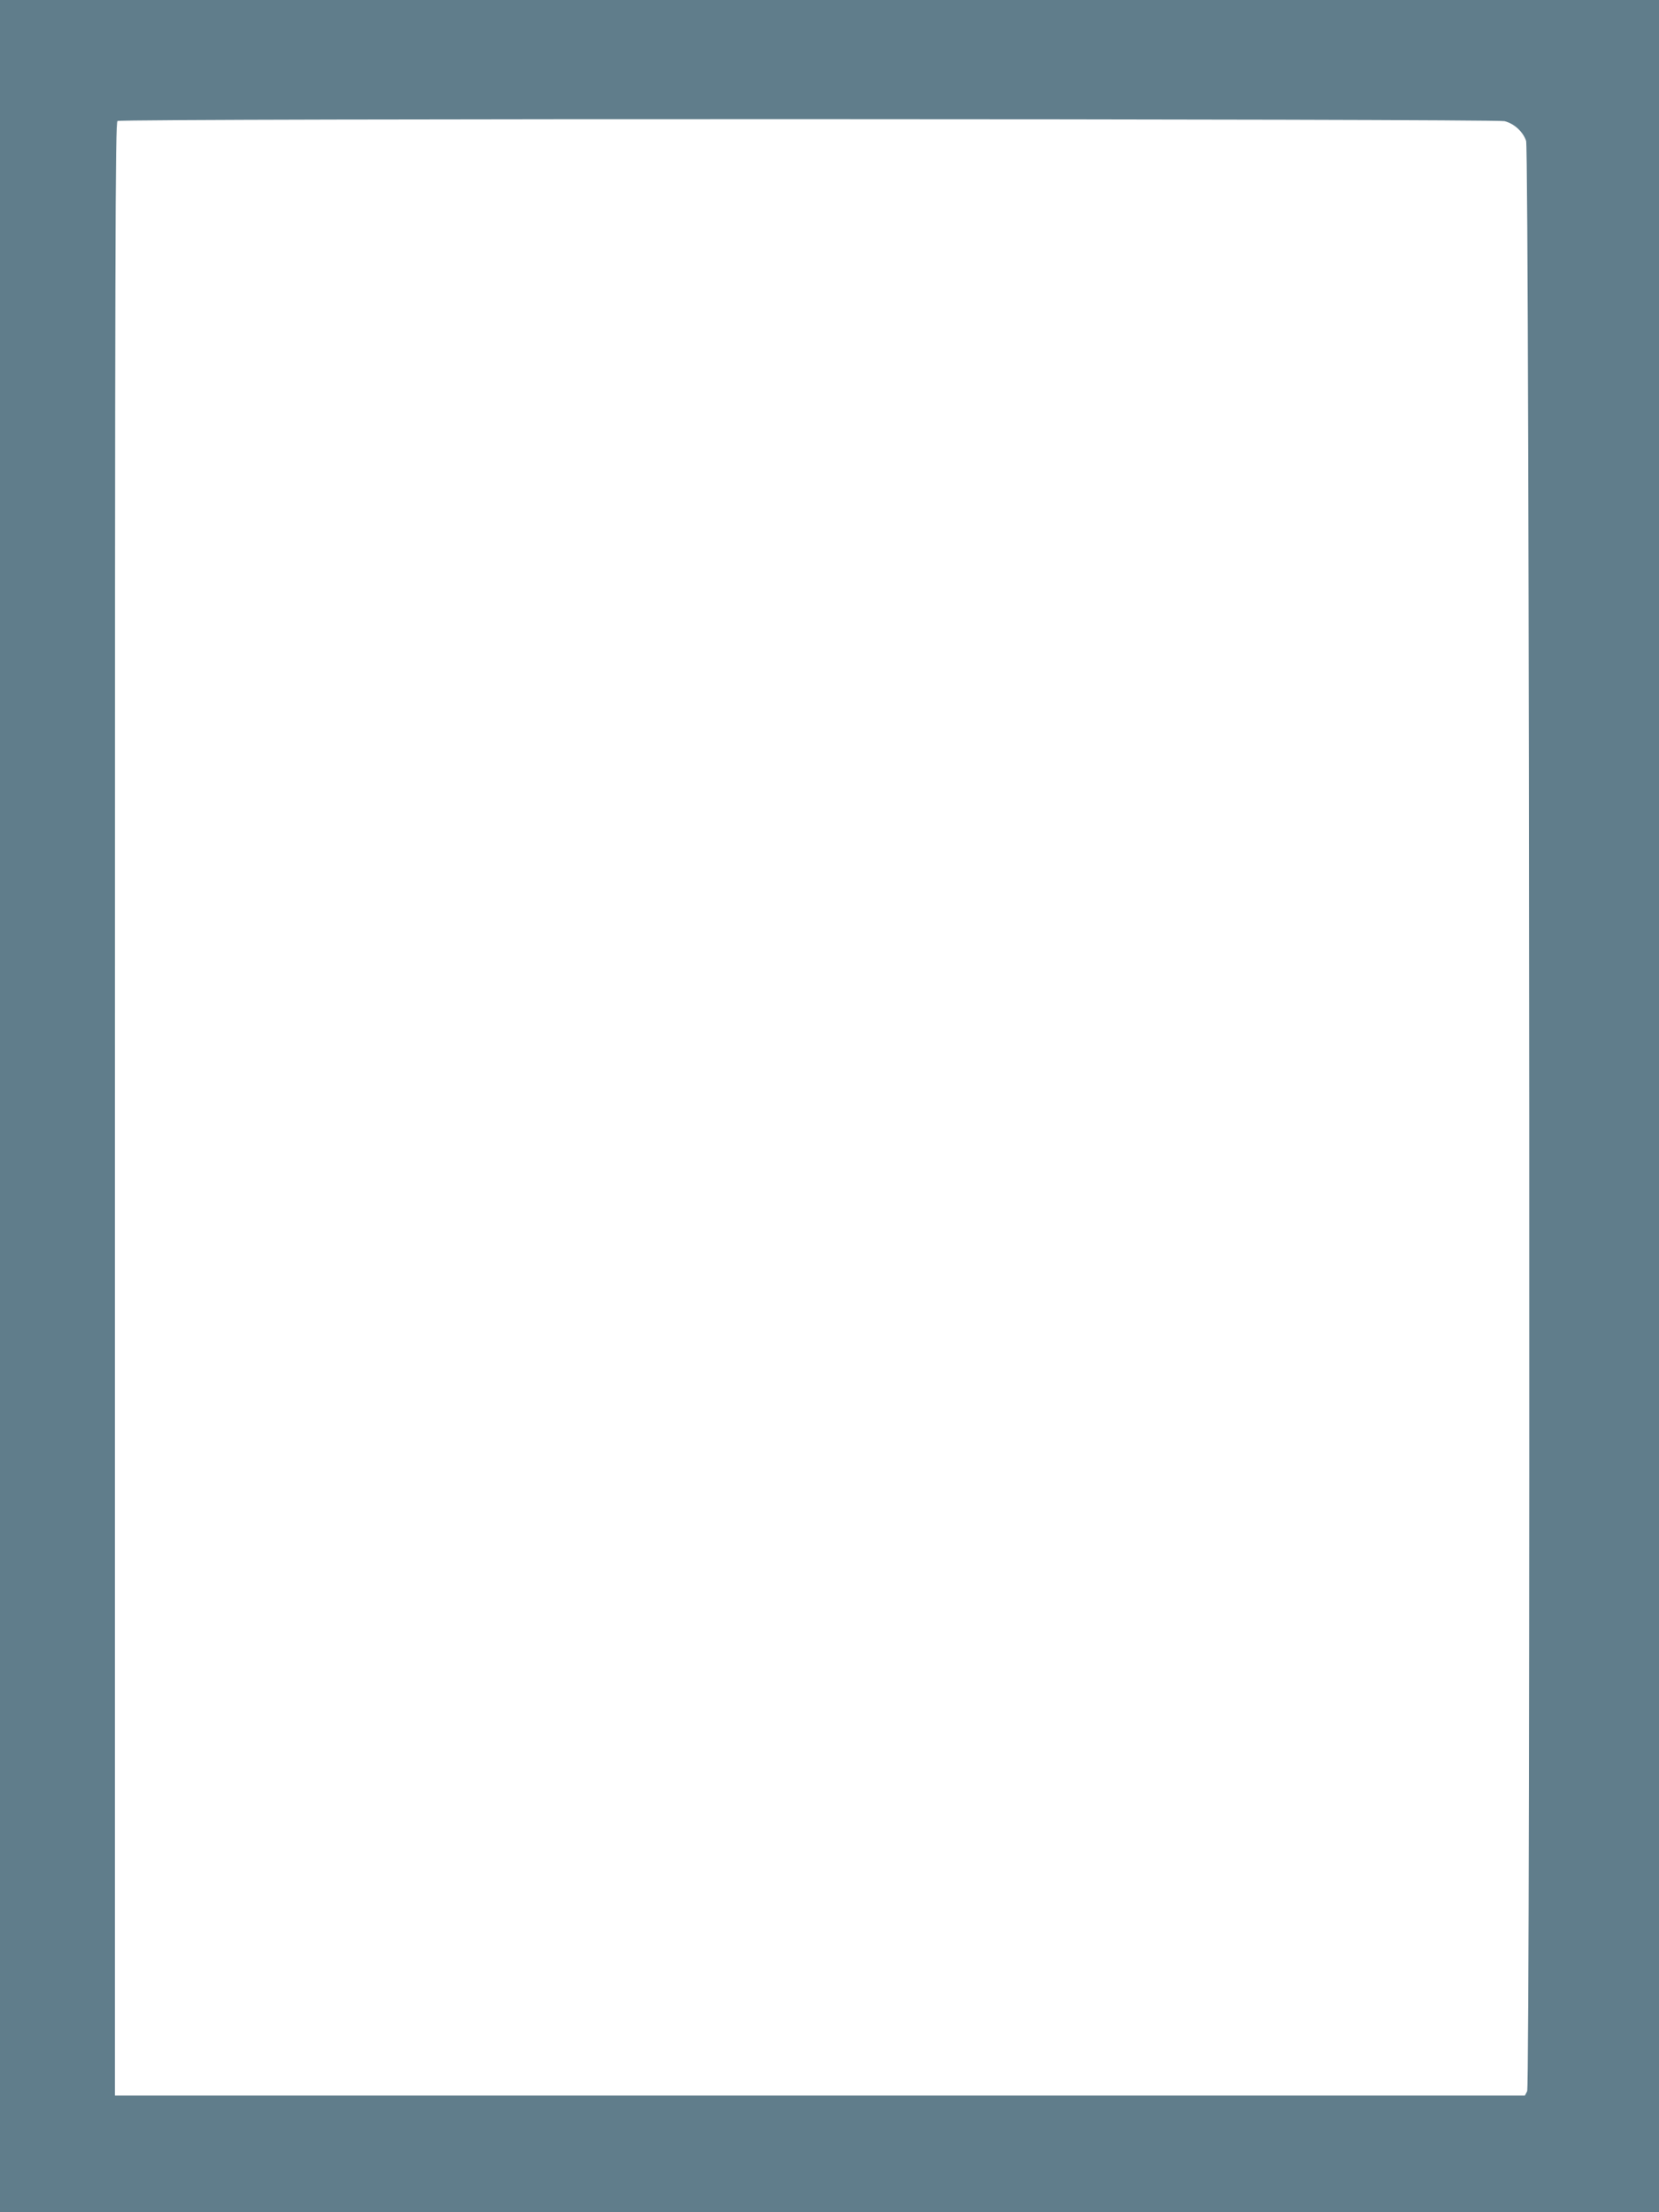 <?xml version="1.0" standalone="no"?>
<!DOCTYPE svg PUBLIC "-//W3C//DTD SVG 20010904//EN"
 "http://www.w3.org/TR/2001/REC-SVG-20010904/DTD/svg10.dtd">
<svg version="1.0" xmlns="http://www.w3.org/2000/svg"
 width="960pt" height="1280pt" viewBox="0 0 960 1280"
 preserveAspectRatio="xMidYMid meet">
<g transform="translate(0,1280) scale(0.1,-0.1)"
fill="#607d8b" stroke="none">
<path d="M0 6400 l0 -6400 4800 0 4800 0 0 6400 0 6400 -4800 0 -4800 0 0
-6400z m8706 5699 c56 -14 107 -61 125 -114 20 -57 26 -11247 6 -11285 l-13
-25 -4079 0 -4080 0 0 5708 c0 5063 2 5709 15 5717 23 15 7968 13 8026 -1z"/>
</g>
</svg>
